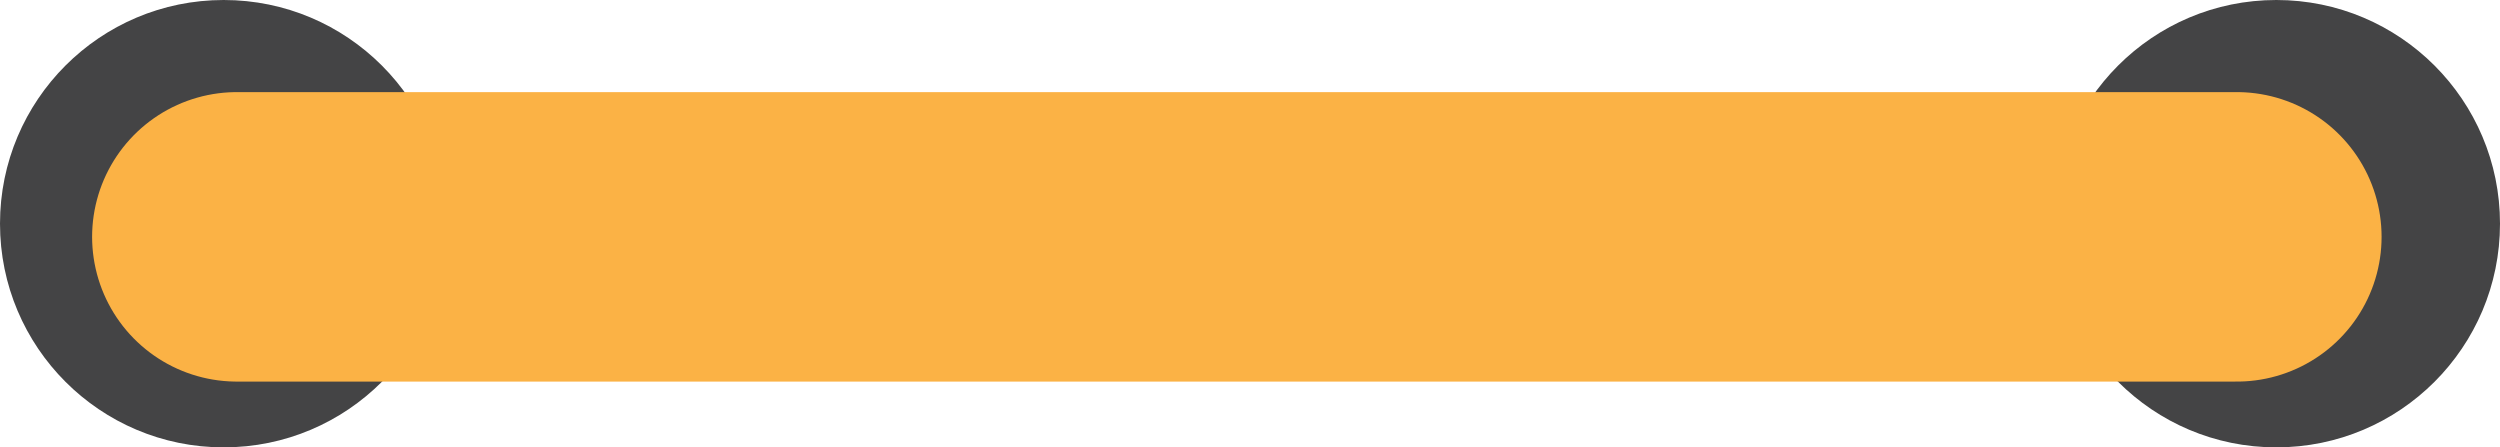 <?xml version="1.0" encoding="UTF-8"?> <svg xmlns="http://www.w3.org/2000/svg" width="95" height="17" viewBox="0 0 95 17" fill="none"><circle cx="8.5" cy="8.5" r="8.5" fill="#444445"></circle><circle cx="86.5" cy="8.5" r="8.5" fill="#444445"></circle><path d="M9 9H85" stroke="#FBB245" stroke-width="11" stroke-linecap="round"></path></svg> 